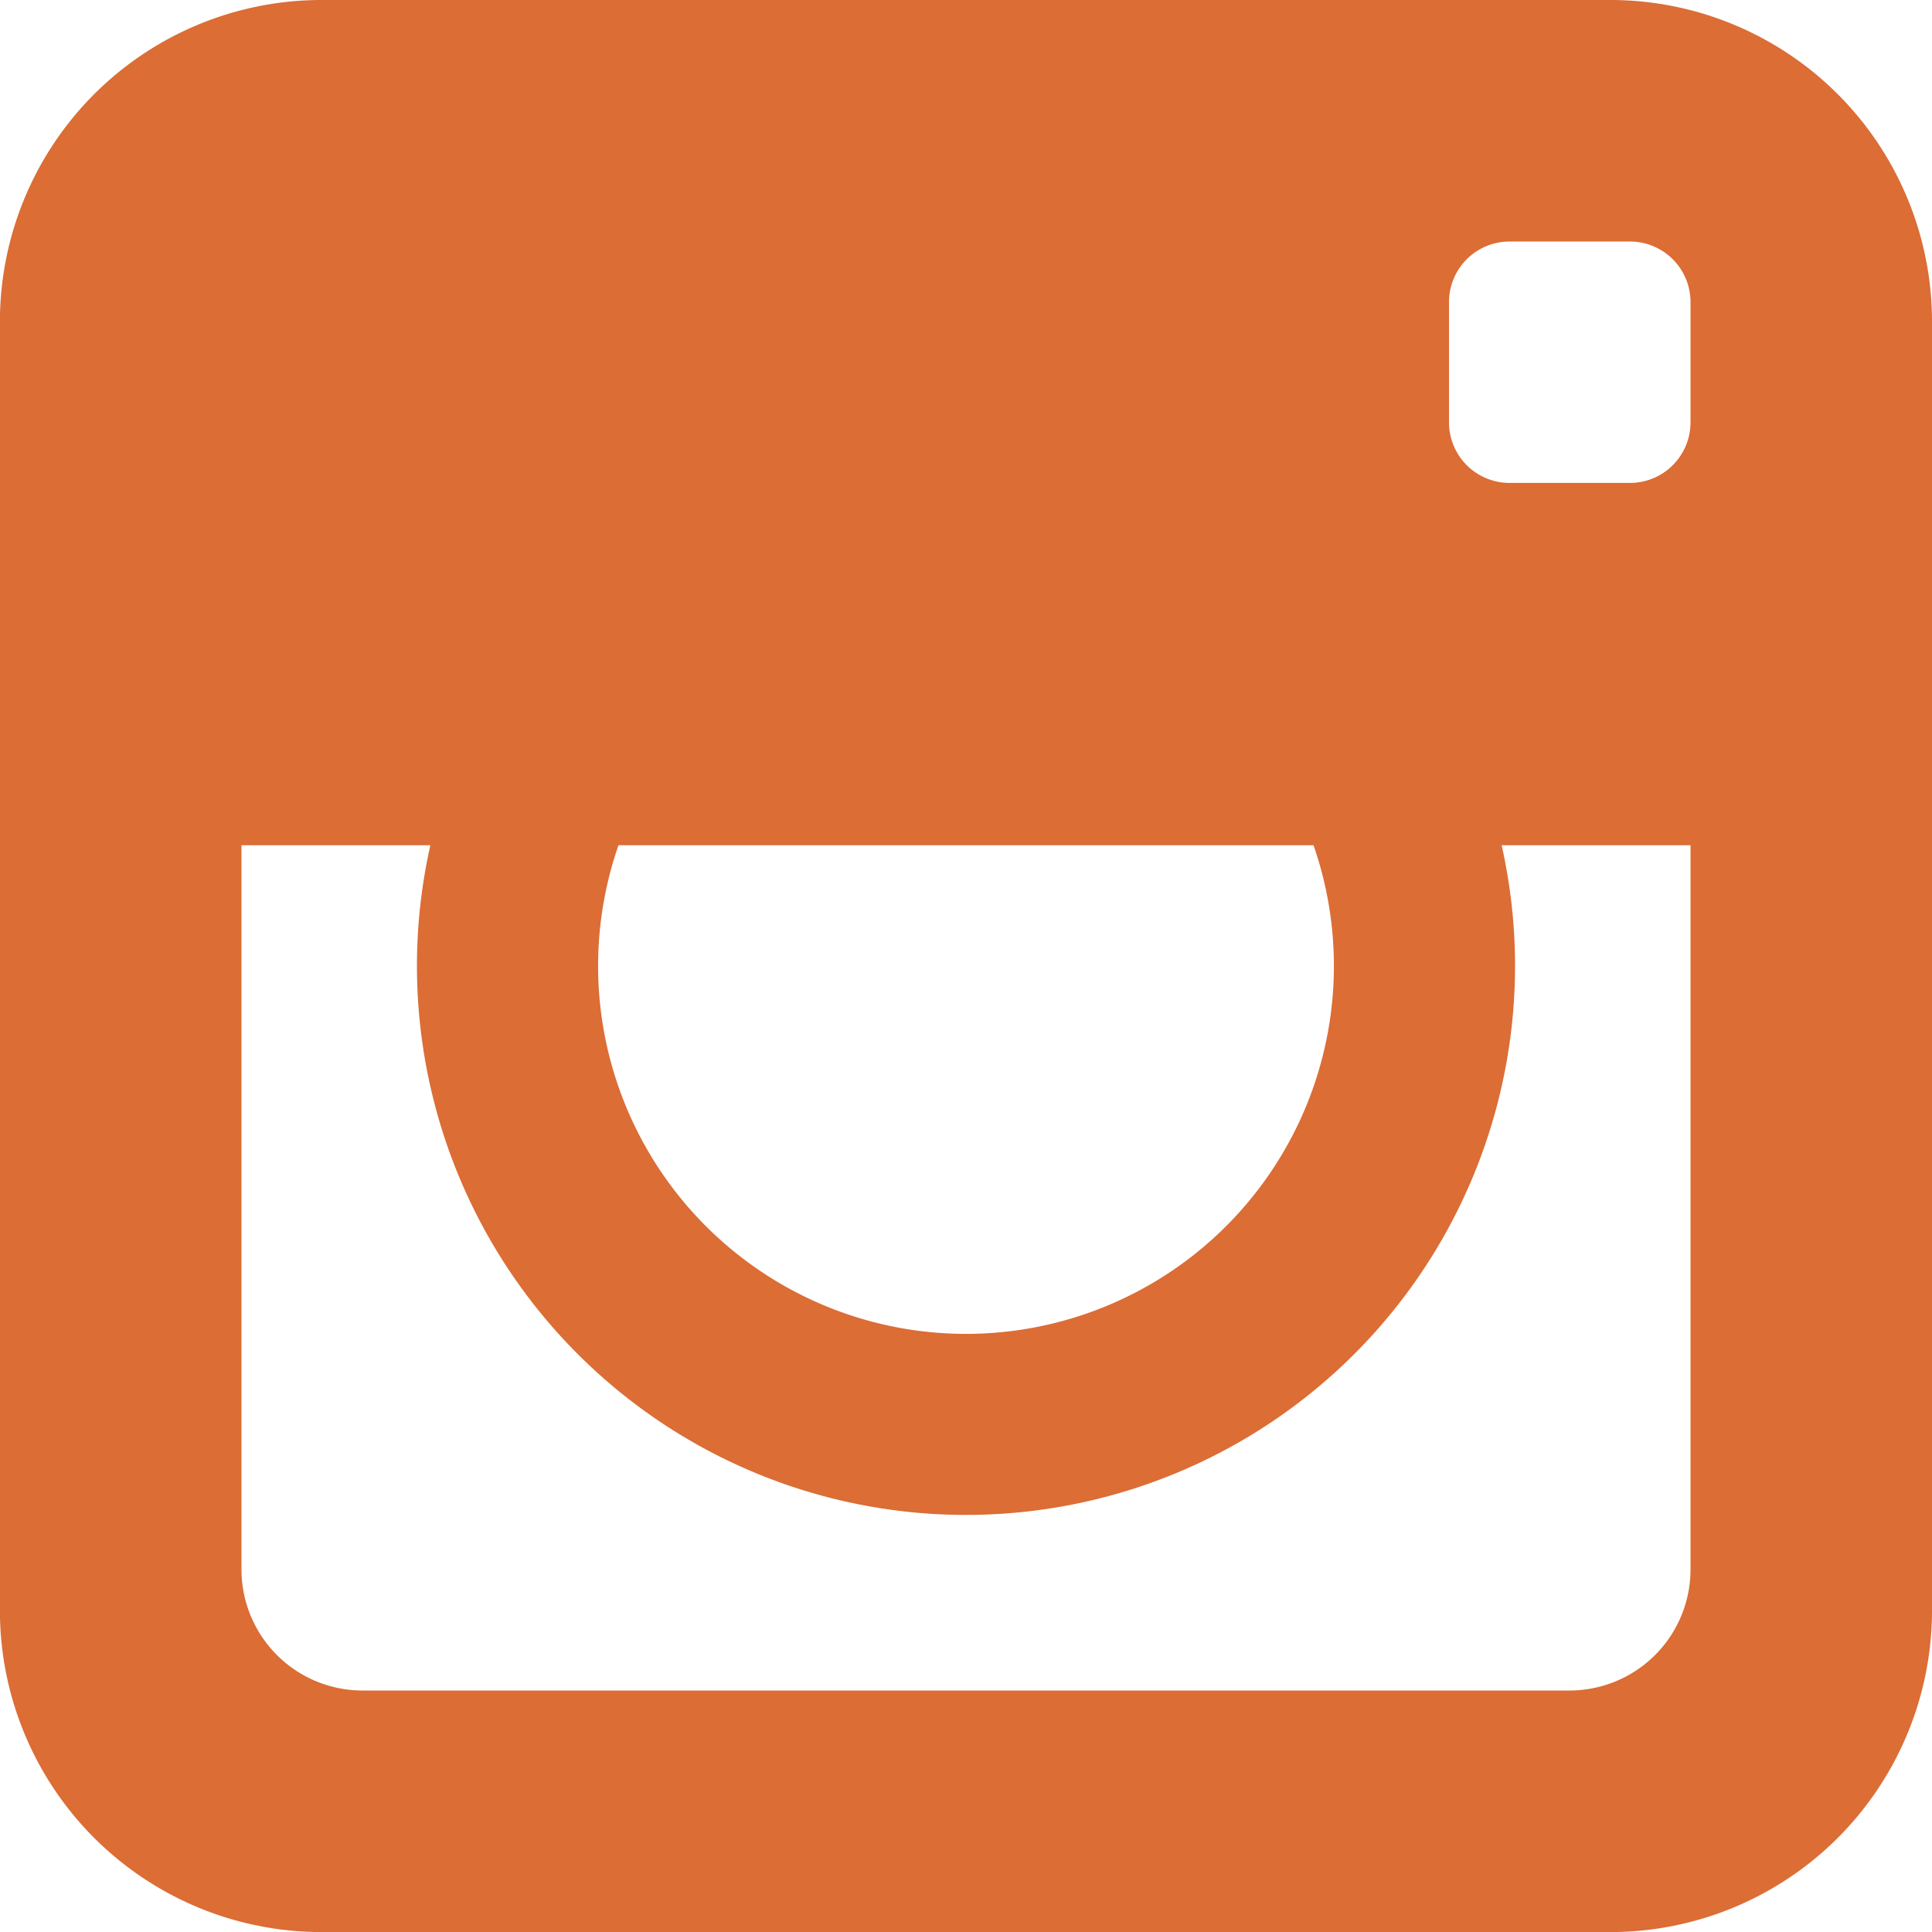 <?xml version="1.0" encoding="UTF-8"?>
<svg xmlns="http://www.w3.org/2000/svg" width="49.7" height="49.7" viewBox="0 0 49.7 49.7">
  <path d="M44.02,1.928h-33.2a8.275,8.275,0,0,0-8.251,8.251v33.2a8.275,8.275,0,0,0,8.251,8.251h33.2a8.275,8.275,0,0,0,8.251-8.251v-33.2A8.275,8.275,0,0,0,44.02,1.928ZM18.481,23.672h17.88a9.464,9.464,0,1,1-17.88,0Zm27.578,0V42.31a3.115,3.115,0,0,1-3.106,3.106H11.89A3.115,3.115,0,0,1,8.783,42.31V23.672h4.859a14.124,14.124,0,1,0,27.558,0l4.859,0Zm0-10.874a1.558,1.558,0,0,1-1.553,1.553H41.4A1.558,1.558,0,0,1,39.846,12.8V9.694A1.558,1.558,0,0,1,41.4,8.141h3.106a1.558,1.558,0,0,1,1.553,1.553Z" transform="translate(-2.571 -1.928)" fill="#db6d35"></path>
</svg>

